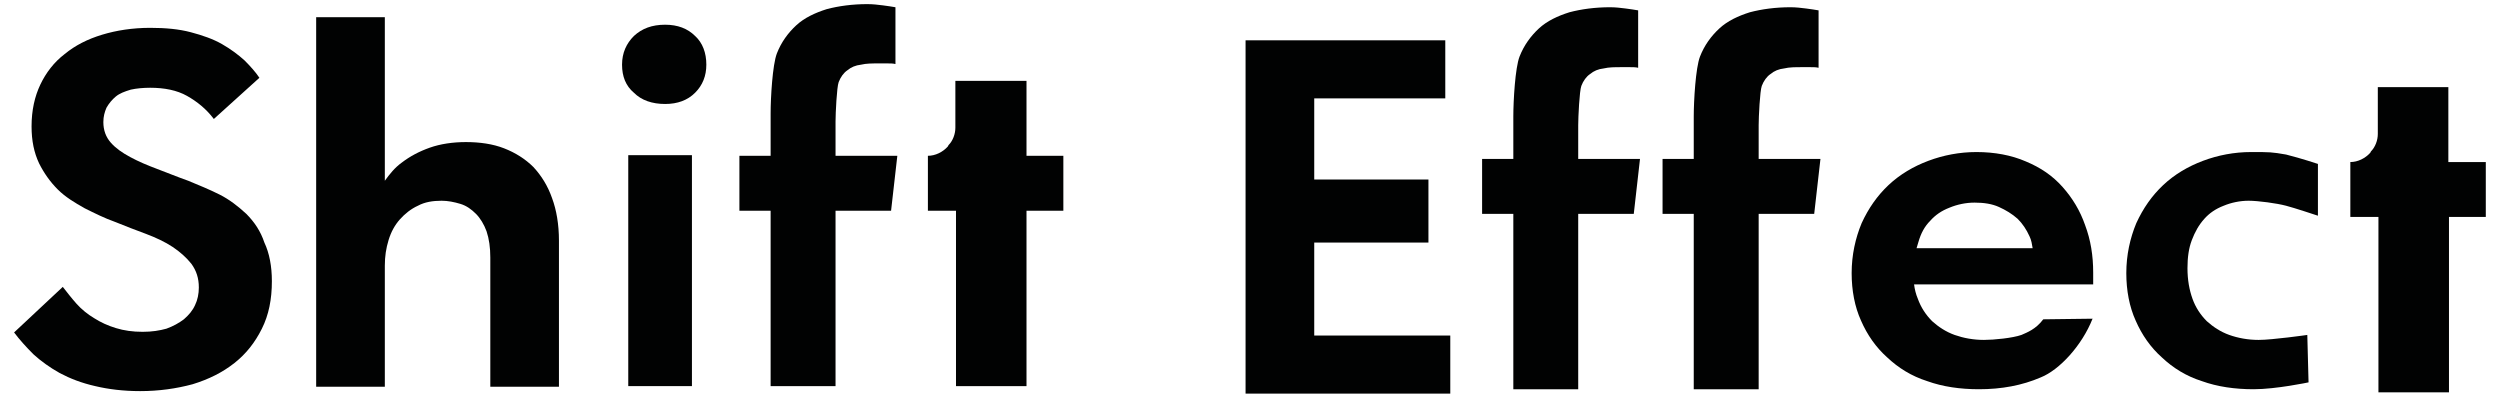 <svg width="88" height="14" viewBox="0 0 88 14" fill="none" xmlns="http://www.w3.org/2000/svg">
<path d="M8.669 7.527C8.384 7.264 8.076 7.022 7.724 6.846C7.373 6.67 6.999 6.517 6.626 6.363C6.252 6.231 5.879 6.077 5.527 5.945C5.176 5.814 4.868 5.682 4.583 5.528C4.297 5.374 4.077 5.22 3.902 5.023C3.726 4.825 3.638 4.583 3.638 4.298C3.638 4.1 3.682 3.946 3.748 3.792C3.836 3.638 3.945 3.507 4.077 3.397C4.209 3.287 4.385 3.221 4.605 3.155C4.802 3.111 5.044 3.089 5.286 3.089C5.791 3.089 6.23 3.177 6.582 3.375C6.934 3.573 7.263 3.836 7.527 4.188L9.131 2.738C8.999 2.54 8.823 2.342 8.603 2.122C8.384 1.925 8.12 1.727 7.812 1.551C7.505 1.375 7.131 1.244 6.714 1.134C6.296 1.024 5.835 0.98 5.286 0.98C4.671 0.98 4.099 1.068 3.594 1.222C3.089 1.375 2.649 1.595 2.276 1.903C1.902 2.188 1.617 2.562 1.419 2.979C1.221 3.397 1.111 3.88 1.111 4.451C1.111 4.957 1.199 5.374 1.375 5.748C1.551 6.099 1.77 6.407 2.034 6.67C2.298 6.934 2.627 7.132 2.979 7.33C3.33 7.505 3.682 7.681 4.055 7.813C4.429 7.967 4.78 8.098 5.132 8.23C5.483 8.362 5.813 8.516 6.077 8.692C6.34 8.867 6.56 9.065 6.736 9.285C6.912 9.527 6.999 9.79 6.999 10.12C6.999 10.339 6.955 10.559 6.868 10.735C6.78 10.933 6.648 11.086 6.472 11.24C6.296 11.372 6.099 11.482 5.857 11.57C5.615 11.636 5.352 11.68 5.022 11.68C4.671 11.68 4.363 11.636 4.077 11.548C3.792 11.46 3.55 11.35 3.308 11.196C3.089 11.065 2.869 10.889 2.693 10.691C2.517 10.493 2.364 10.296 2.21 10.098L0.496 11.702C0.694 11.965 0.914 12.207 1.177 12.471C1.441 12.712 1.748 12.932 2.1 13.13C2.473 13.328 2.869 13.481 3.352 13.591C3.814 13.701 4.341 13.767 4.934 13.767C5.593 13.767 6.208 13.679 6.78 13.525C7.351 13.35 7.834 13.108 8.252 12.778C8.669 12.449 8.977 12.053 9.218 11.57C9.46 11.086 9.57 10.537 9.57 9.9C9.57 9.373 9.482 8.911 9.306 8.538C9.175 8.142 8.955 7.813 8.669 7.527Z" fill="#010202"/>
<path d="M18.775 5.879C18.489 5.594 18.138 5.374 17.742 5.22C17.347 5.066 16.885 5.001 16.402 5.001C15.941 5.001 15.501 5.066 15.128 5.198C14.754 5.33 14.425 5.506 14.139 5.726C13.897 5.901 13.721 6.121 13.546 6.363V0.606H11.129V7.417V7.549V11.262V11.548V13.613H13.546V9.351C13.546 9.021 13.59 8.736 13.678 8.45C13.765 8.164 13.897 7.923 14.073 7.725C14.249 7.527 14.468 7.351 14.71 7.242C14.952 7.11 15.237 7.066 15.545 7.066C15.765 7.066 15.984 7.11 16.204 7.176C16.424 7.242 16.6 7.373 16.753 7.527C16.907 7.681 17.039 7.901 17.127 8.142C17.215 8.406 17.259 8.714 17.259 9.065V13.613H19.675V8.648V8.472C19.675 7.901 19.588 7.395 19.434 6.978C19.28 6.539 19.06 6.187 18.775 5.879Z" fill="#010202"/>
<path d="M24.356 5.462H22.115V13.591H24.356V5.462Z" fill="#010202"/>
<path d="M23.413 0.87C22.951 0.87 22.599 1.002 22.314 1.266C22.05 1.529 21.896 1.859 21.896 2.276C21.896 2.694 22.028 3.023 22.314 3.265C22.578 3.529 22.951 3.66 23.413 3.66C23.852 3.66 24.203 3.529 24.467 3.265C24.731 3.001 24.863 2.672 24.863 2.276C24.863 1.859 24.731 1.507 24.467 1.266C24.203 1.002 23.852 0.87 23.413 0.87Z" fill="#010202"/>
<path d="M46.261 8.538H50.281V6.319H46.261V3.463H50.874V1.419H43.844V13.855H51.05V11.811H46.261V8.538Z" fill="#010202"/>
<path d="M61.905 4.407C61.905 4.122 61.949 3.199 62.015 3.023C62.081 2.847 62.191 2.694 62.322 2.606C62.454 2.496 62.608 2.43 62.806 2.408C62.981 2.364 63.201 2.364 63.421 2.364C63.509 2.364 63.619 2.364 63.728 2.364C63.838 2.364 63.926 2.364 64.014 2.386V0.365C63.882 0.343 63.751 0.321 63.575 0.299C63.399 0.277 63.223 0.255 63.026 0.255C62.498 0.255 62.015 0.321 61.597 0.431C61.18 0.562 60.806 0.738 60.521 1.002C60.235 1.266 59.993 1.595 59.84 1.991C59.686 2.386 59.62 3.55 59.62 4.1V5.594H58.522V7.527H59.62V13.701H61.905V7.527H63.86L64.08 5.594H61.905V4.407Z" fill="#010202"/>
<path d="M72.604 6.583C72.252 6.187 71.835 5.901 71.308 5.682C70.802 5.462 70.209 5.352 69.572 5.352C68.979 5.352 68.407 5.462 67.88 5.66C67.353 5.857 66.87 6.143 66.474 6.517C66.079 6.89 65.771 7.33 65.529 7.857C65.31 8.384 65.178 8.977 65.178 9.614C65.178 10.23 65.288 10.801 65.507 11.284C65.727 11.79 66.035 12.229 66.43 12.581C66.826 12.954 67.287 13.24 67.836 13.415C68.385 13.613 69.001 13.701 69.66 13.701C70.451 13.701 71.176 13.569 71.835 13.284C72.494 13.02 73.285 12.163 73.658 11.218L71.923 11.24C71.659 11.592 71.352 11.702 71.154 11.79C70.846 11.899 70.187 11.965 69.835 11.965C69.462 11.965 69.111 11.899 68.803 11.79C68.495 11.68 68.232 11.504 68.012 11.306C67.792 11.086 67.617 10.823 67.507 10.515C67.441 10.361 67.397 10.186 67.375 10.01H73.68V9.593C73.68 8.999 73.593 8.45 73.395 7.923C73.219 7.417 72.955 6.978 72.604 6.583ZM67.946 7.769C68.122 7.571 68.341 7.417 68.627 7.308C68.891 7.198 69.198 7.132 69.506 7.132C69.835 7.132 70.121 7.176 70.363 7.286C70.605 7.395 70.824 7.527 71.022 7.703C71.198 7.879 71.329 8.077 71.439 8.318C71.505 8.45 71.527 8.604 71.549 8.736H67.463C67.485 8.67 67.507 8.582 67.529 8.516C67.617 8.208 67.748 7.967 67.946 7.769Z" fill="#010202"/>
<path d="M79.24 5.352C78.647 5.352 78.075 5.462 77.548 5.66C77.021 5.857 76.537 6.143 76.142 6.517C75.746 6.89 75.439 7.33 75.197 7.857C74.978 8.384 74.846 8.977 74.846 9.614C74.846 10.23 74.956 10.801 75.175 11.284C75.395 11.79 75.703 12.229 76.098 12.581C76.493 12.954 76.955 13.24 77.504 13.415C78.053 13.613 78.669 13.701 79.328 13.701C80.119 13.701 81.261 13.459 81.261 13.459L81.217 11.79C81.217 11.79 79.987 11.965 79.504 11.965C79.13 11.965 78.778 11.899 78.471 11.79C78.163 11.68 77.9 11.504 77.68 11.306C77.46 11.086 77.284 10.823 77.175 10.515C77.065 10.208 76.999 9.856 76.999 9.439C76.999 9.065 77.043 8.736 77.153 8.45C77.263 8.164 77.394 7.923 77.592 7.703C77.768 7.505 77.987 7.352 78.273 7.242C78.537 7.132 78.844 7.066 79.152 7.066C79.481 7.066 80.141 7.154 80.47 7.242C80.734 7.308 81.591 7.593 81.591 7.593V5.77C81.591 5.77 80.998 5.572 80.47 5.44C79.965 5.352 79.899 5.352 79.24 5.352Z" fill="#010202"/>
<path d="M55.553 4.407C55.553 4.122 55.597 3.199 55.663 3.023C55.729 2.847 55.839 2.694 55.971 2.606C56.103 2.496 56.257 2.43 56.454 2.408C56.63 2.364 56.85 2.364 57.069 2.364C57.157 2.364 57.267 2.364 57.377 2.364C57.487 2.364 57.575 2.364 57.663 2.386V0.365C57.531 0.343 57.399 0.321 57.223 0.299C57.047 0.277 56.872 0.255 56.674 0.255C56.147 0.255 55.663 0.321 55.246 0.431C54.828 0.562 54.455 0.738 54.169 1.002C53.884 1.266 53.642 1.595 53.488 1.991C53.334 2.386 53.269 3.55 53.269 4.1V5.594H52.17V7.527H53.269V13.701H55.553V7.527H57.509L57.728 5.594H55.553V4.407Z" fill="#010202"/>
<path d="M29.411 4.276C29.411 3.99 29.455 3.067 29.521 2.891C29.587 2.716 29.696 2.562 29.828 2.474C29.96 2.364 30.114 2.298 30.312 2.276C30.487 2.232 30.707 2.232 30.927 2.232C31.015 2.232 31.125 2.232 31.234 2.232C31.344 2.232 31.432 2.232 31.52 2.254V0.255C31.388 0.233 31.256 0.211 31.081 0.189C30.905 0.167 30.729 0.145 30.531 0.145C30.004 0.145 29.521 0.211 29.103 0.321C28.686 0.453 28.312 0.628 28.027 0.892C27.741 1.156 27.499 1.485 27.346 1.881C27.192 2.276 27.126 3.441 27.126 3.99V5.484H26.027V7.417H27.126V13.591H29.411V7.417H31.366L31.586 5.484H29.411V4.276Z" fill="#010202"/>
<path d="M86.182 5.704V3.067H83.699V4.715C83.699 4.935 83.611 5.176 83.457 5.33L83.436 5.374C83.26 5.572 82.996 5.704 82.732 5.704V7.637H83.721V13.811H86.204V7.637H87.5V5.704H86.182Z" fill="#010202"/>
<path d="M36.111 2.847H33.629V4.495C33.629 4.715 33.541 4.957 33.387 5.11L33.365 5.154C33.189 5.352 32.926 5.484 32.662 5.484V7.417H33.651V13.591H36.133V7.417H37.43V5.484H36.133V2.847H36.111Z" fill="#010202"/>
</svg>
